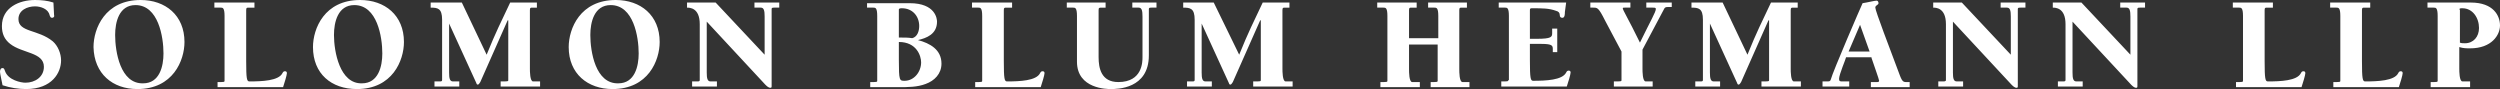<?xml version="1.0" encoding="utf-8"?>
<!-- Generator: Adobe Illustrator 18.1.0, SVG Export Plug-In . SVG Version: 6.00 Build 0)  -->
<!DOCTYPE svg PUBLIC "-//W3C//DTD SVG 1.1//EN" "http://www.w3.org/Graphics/SVG/1.1/DTD/svg11.dtd">
<svg version="1.1" id="Layer_1" xmlns="http://www.w3.org/2000/svg" xmlns:xlink="http://www.w3.org/1999/xlink" x="0px" y="0px"
	 viewBox="0 0 393 14" enable-background="new 0 0 393 14" xml:space="preserve">
<rect x="0" y="0" width="393" height="14" fill="#333333" stroke="none"/>
<path fill="#FFFFFF" d="M386.6,1.5c0-0.2,0.2-0.2,0.5-0.2c1.6,0,2.6,1.5,2.6,3.1c0,1.4-0.9,2.4-2.2,2.4c-0.3,0-0.6,0-0.8-0.1V1.5z
	 M388.3,12.8h-1.2c-0.5,0-0.5-1.6-0.5-2V7.4c0.6,0.2,1.2,0.2,1.7,0.2c3.4,0,4.7-2.1,4.7-3.6c0-1.5-1-3.6-4.6-3.6h-6.8v0.8h1
	c0.3,0,0.6,0,0.6,1.3v10.2c0,0.2-0.1,0.2-1.1,0.2v0.8h6.2V12.8z M371.3,1.6c0-0.4,0.1-0.4,0.4-0.4h0.9V0.4h-6.3v0.8h1
	c0.3,0,0.6,0,0.6,1.3v10.2c0,0.2-0.1,0.2-1.1,0.2v0.8h10.3c0.2-0.6,0.6-1.9,0.6-2.2c0-0.2-0.1-0.3-0.3-0.3c-0.2,0-0.3,0.1-0.4,0.3
	c-0.6,1.2-3.2,1.3-5.2,1.3c-0.4,0-0.5-0.4-0.5-3.2V1.6z M356,1.6c0-0.4,0.1-0.4,0.4-0.4h0.9V0.4H351v0.8h1c0.3,0,0.6,0,0.6,1.3v10.2
	c0,0.2-0.1,0.2-1.1,0.2v0.8h10.3c0.2-0.6,0.6-1.9,0.6-2.2c0-0.2-0.1-0.3-0.3-0.3c-0.2,0-0.3,0.1-0.4,0.3c-0.6,1.2-3.2,1.3-5.2,1.3
	c-0.4,0-0.5-0.4-0.5-3.2V1.6z M327.2,0.4h-4.5v0.8c0.4,0,2,0,2,2.6v8.8c0,0.2-0.2,0.2-0.4,0.2h-0.8v0.8h3.9v-0.8h-1
	c-0.5,0-0.6-0.5-0.6-1.4v-8l9.2,9.9c0.2,0.2,0.5,0.5,0.8,0.5c0.2,0,0.2-0.1,0.2-0.3V1.4c0-0.2,0.2-0.2,0.4-0.2h0.8V0.4h-3.9v0.8h1
	c0.5,0,0.6,0.5,0.6,1.4v6L327.2,0.4z M308.4,0.4h-4.5v0.8c0.4,0,2,0,2,2.6v8.8c0,0.2-0.3,0.2-0.4,0.2h-0.8v0.8h3.9v-0.8h-1
	c-0.5,0-0.6-0.5-0.6-1.4v-8l9.2,9.9c0.2,0.2,0.5,0.5,0.8,0.5c0.2,0,0.2-0.1,0.2-0.3V1.4c0-0.2,0.2-0.2,0.4-0.2h0.8V0.4h-3.9v0.8h1
	c0.5,0,0.6,0.5,0.6,1.4v6L308.4,0.4z M293.9,8.1h-3.3l1.8-4.2L293.9,8.1z M294.2,9.1c0.4,1.2,1.2,3.4,1.2,3.6c0,0.2-0.2,0.2-0.4,0.2
	h-0.9v0.8h6.1v-0.8h-0.6c-0.6,0-0.7-0.4-1.3-2c-1.2-3.2-3.5-9.2-3.5-9.7c0-0.4,0.5-0.4,0.5-0.7c0-0.2-0.1-0.4-0.3-0.4
	c-0.3,0-1.5,0.3-2.2,0.4c-0.2,0.4-4.7,10.8-5,12c-0.1,0.3-0.2,0.3-0.7,0.3h-0.6v0.8h4.2v-0.8h-1.1c-0.3,0-0.5,0-0.5-0.4
	c0-0.7,1.1-3.2,1.1-3.4H294.2z M270.8,0.4h-4.9v0.8c1.1,0,1.8,0.1,1.8,1.9v9.5c0,0.2-0.2,0.2-0.4,0.2h-0.8v0.8h3.9v-0.8h-1
	c-0.5,0-0.6-0.5-0.6-1.4V3.7h0l4.3,9.4c0,0.1,0.1,0.2,0.2,0.2c0.2,0,0.3-0.3,0.4-0.4l4.3-9.7h0.1v9.4c0,0.2-0.1,0.2-1.2,0.2v0.8h6.2
	v-0.8H282c-0.5,0-0.5-1.6-0.5-2V1.6c0-0.4,0.1-0.4,0.4-0.4h0.7V0.4h-4.2c-1.5,3.2-2.2,4.5-3.7,8.2L270.8,0.4z M262.9,0.4h-4.1v0.8h1
	c0.3,0,0.5,0,0.5,0.2c0,0.5-0.8,1.8-2.5,5.3c-1.9-3.9-2.7-5.1-2.7-5.4c0-0.1,0.1-0.1,0.3-0.1h0.9V0.4h-6.3v0.8h0.5
	c0.6,0,0.8,0,1.8,2l2.6,4.9v4.5c0,0.2-0.1,0.2-1.2,0.2v0.8h6.1v-0.8h-1.1c-0.5,0-0.5-1.6-0.5-2v-3l3.4-6.4c0.1-0.2,0.2-0.3,0.6-0.3
	h0.6V0.4z M237.1,12.6c0,0.2-0.1,0.2-1.1,0.2v0.8h10.3c0.2-0.6,0.6-1.9,0.6-2.2c0-0.2-0.1-0.3-0.3-0.3c-0.2,0-0.3,0.1-0.4,0.3
	c-0.6,1.2-3.2,1.3-5.2,1.3c-0.4,0-0.5-0.4-0.5-3.2V6.9h1.8c1.8,0,1.8,0.3,1.8,0.9v0.4h0.7V4.5H244v0.7c0,0.6-0.1,0.9-2.4,0.9h-1.1
	V1.6c0-0.3,0.1-0.3,0.4-0.3c1.6,0,2.6,0,3.7,0.4c0.4,0.1,0.6,0.3,0.6,0.7c0,0.2,0.1,0.4,0.4,0.4c0.4,0,0.4-0.6,0.4-0.9l0.2-1.5
	h-10.6v0.8h1c0.3,0,0.6,0,0.6,1.3V12.6z M226,6h-4.5V1.6c0-0.4,0.1-0.4,0.4-0.4h0.8V0.4h-6.2v0.8h1c0.3,0,0.6,0,0.6,1.3v10.2
	c0,0.2-0.1,0.2-1.1,0.2v0.8h6.2v-0.8H222c-0.5,0-0.5-1.6-0.5-2V7h4.5v5.7c0,0.2-0.1,0.2-1.1,0.2v0.8h6.1v-0.8h-1.1
	c-0.5,0-0.5-1.6-0.5-2V1.6c0-0.4,0.1-0.4,0.4-0.4h0.8V0.4h-6.1v0.8h1c0.3,0,0.6,0,0.6,1.3V6z M190.8,0.4H186v0.8
	c1.1,0,1.8,0.1,1.8,1.9v9.5c0,0.2-0.2,0.2-0.4,0.2h-0.8v0.8h3.9v-0.8h-1c-0.5,0-0.6-0.5-0.6-1.4V3.7h0l4.3,9.4
	c0,0.1,0.1,0.2,0.2,0.2c0.2,0,0.3-0.3,0.4-0.4l4.3-9.7h0.1v9.4c0,0.2-0.1,0.2-1.2,0.2v0.8h6.2v-0.8h-1.1c-0.5,0-0.5-1.6-0.5-2V1.6
	c0-0.4,0.1-0.4,0.4-0.4h0.7V0.4h-4.2c-1.5,3.2-2.2,4.5-3.7,8.2L190.8,0.4z M181.9,0.4H178v0.8h1c0.5,0,0.6,0.5,0.6,1.4V9
	c0,0.7,0,3.9-3.8,3.9c-2.7,0-3.1-2.2-3.1-3.9V1.6c0-0.4,0.1-0.4,0.5-0.4h0.6V0.4h-6.1v0.8h1c0.3,0,0.6,0,0.6,1.3v7.2
	c0,4.3,4.8,4.3,5.3,4.3c1,0,6,0,6-5.3V1.4c0-0.2,0.2-0.2,0.4-0.2h0.8V0.4z M157.8,1.6c0-0.4,0.1-0.4,0.4-0.4h0.9V0.4h-6.3v0.8h1
	c0.3,0,0.6,0,0.6,1.3v10.2c0,0.2-0.1,0.2-1.1,0.2v0.8h10.3c0.2-0.6,0.6-1.9,0.6-2.2c0-0.2-0.1-0.3-0.3-0.3c-0.2,0-0.3,0.1-0.4,0.3
	c-0.6,1.2-3.2,1.3-5.2,1.3c-0.4,0-0.5-0.4-0.5-3.2V1.6z M141.3,1.5c0-0.2,0.3-0.2,0.5-0.2c1.6,0,2.7,1.2,2.7,2.8
	c0,0.8-0.3,1.7-1.1,1.9c-0.6-0.1-1.2-0.1-2.1-0.1V1.5z M136.3,1.2h1c0.3,0,0.6,0,0.6,1.3v10.2c0,0.2-0.1,0.2-1.1,0.2v0.8h4.5
	c1.4,0,2.9,0,4.2-0.5c1.4-0.5,2.5-1.6,2.5-3.2c0-2.2-1.8-3.2-3.7-3.7v0c1.3-0.3,3-0.9,3-2.9c0-0.4-0.2-2.9-4.3-2.9h-6.7V1.2z
	 M141.3,6.6c2.8,0,3.5,2.2,3.5,3.2c0,1.5-1.1,2.9-2.6,2.9c-0.8,0-0.9,0-0.9-3.3V6.6z M112.5,0.4h-4.5v0.8c0.4,0,2,0,2,2.6v8.8
	c0,0.2-0.2,0.2-0.4,0.2h-0.8v0.8h3.9v-0.8h-1c-0.5,0-0.6-0.5-0.6-1.4v-8l9.2,9.9c0.2,0.2,0.5,0.5,0.8,0.5c0.2,0,0.2-0.1,0.2-0.3V1.4
	c0-0.2,0.2-0.2,0.4-0.2h0.8V0.4h-3.9v0.8h1c0.5,0,0.6,0.5,0.6,1.4v6L112.5,0.4z M92.8,5.5c0-2,0.6-4.7,3.2-4.7c3.6,0,4.4,5,4.4,7.6
	c0,2-0.6,4.7-3.2,4.7C93.6,13.2,92.8,8.1,92.8,5.5 M96.3,14c5.6,0,7.4-4.5,7.4-7.4c0-4.2-3-6.6-6.9-6.6c-5.6,0-7.4,4.5-7.4,7.4
	C89.4,11.6,92.4,14,96.3,14 M72.6,0.4h-4.9v0.8c1.1,0,1.8,0.1,1.8,1.9v9.5c0,0.2-0.2,0.2-0.4,0.2h-0.8v0.8h3.9v-0.8h-1
	c-0.5,0-0.6-0.5-0.6-1.4V3.7h0l4.3,9.4c0,0.1,0.1,0.2,0.2,0.2c0.2,0,0.3-0.3,0.4-0.4l4.3-9.7h0.1v9.4c0,0.2-0.1,0.2-1.2,0.2v0.8h6.2
	v-0.8h-1.1c-0.5,0-0.5-1.6-0.5-2V1.6c0-0.4,0.1-0.4,0.4-0.4h0.7V0.4h-4.2c-1.5,3.2-2.2,4.5-3.7,8.2L72.6,0.4z M52.5,5.5
	c0-2,0.6-4.7,3.2-4.7c3.6,0,4.4,5,4.4,7.6c0,2-0.6,4.7-3.2,4.7C53.4,13.2,52.5,8.1,52.5,5.5 M56.1,14c5.6,0,7.4-4.5,7.4-7.4
	c0-4.2-3-6.6-6.9-6.6c-5.6,0-7.4,4.5-7.4,7.4C49.2,11.6,52.1,14,56.1,14 M38.7,1.6c0-0.4,0.1-0.4,0.4-0.4h0.9V0.4h-6.3v0.8h1
	c0.3,0,0.6,0,0.6,1.3v10.2c0,0.2-0.1,0.2-1.1,0.2v0.8h10.3c0.2-0.6,0.6-1.9,0.6-2.2c0-0.2-0.1-0.3-0.3-0.3c-0.2,0-0.3,0.1-0.4,0.3
	c-0.6,1.2-3.2,1.3-5.2,1.3c-0.4,0-0.5-0.4-0.5-3.2V1.6z M18.1,5.5c0-2,0.6-4.7,3.2-4.7c3.6,0,4.4,5,4.4,7.6c0,2-0.6,4.7-3.2,4.7
	C18.9,13.2,18.1,8.1,18.1,5.5 M21.6,14c5.6,0,7.4-4.5,7.4-7.4c0-4.2-3-6.6-6.9-6.6c-5.6,0-7.4,4.5-7.4,7.4
	C14.8,11.6,17.7,14,21.6,14 M8.4,0.4C7.5,0.1,6.5,0,5.5,0C3,0,0.3,1.2,0.3,4.1c0,1.2,0.4,2.1,1.3,2.8c1.9,1.5,5.3,1.3,5.3,3.6
	c0,1.6-1.4,2.5-2.9,2.5c-0.7,0-2.7-0.4-3.2-1.8c-0.1-0.2-0.1-0.5-0.4-0.5S0,11,0,11.3c0,0.3,0.3,1.5,0.4,2.1C1.6,13.8,2.9,14,4.1,14
	c4.1,0,5.5-2.6,5.5-4.5c0-1.1-0.5-2.3-1.3-3C6,4.6,2.9,5.1,2.9,3c0-1.4,1.4-2,2.6-2c0.9,0,2.1,0.4,2.3,1.4c0.1,0.2,0.1,0.4,0.4,0.4
	c0.2,0,0.4-0.2,0.3-0.4L8.4,0.4z"/>
</svg>
